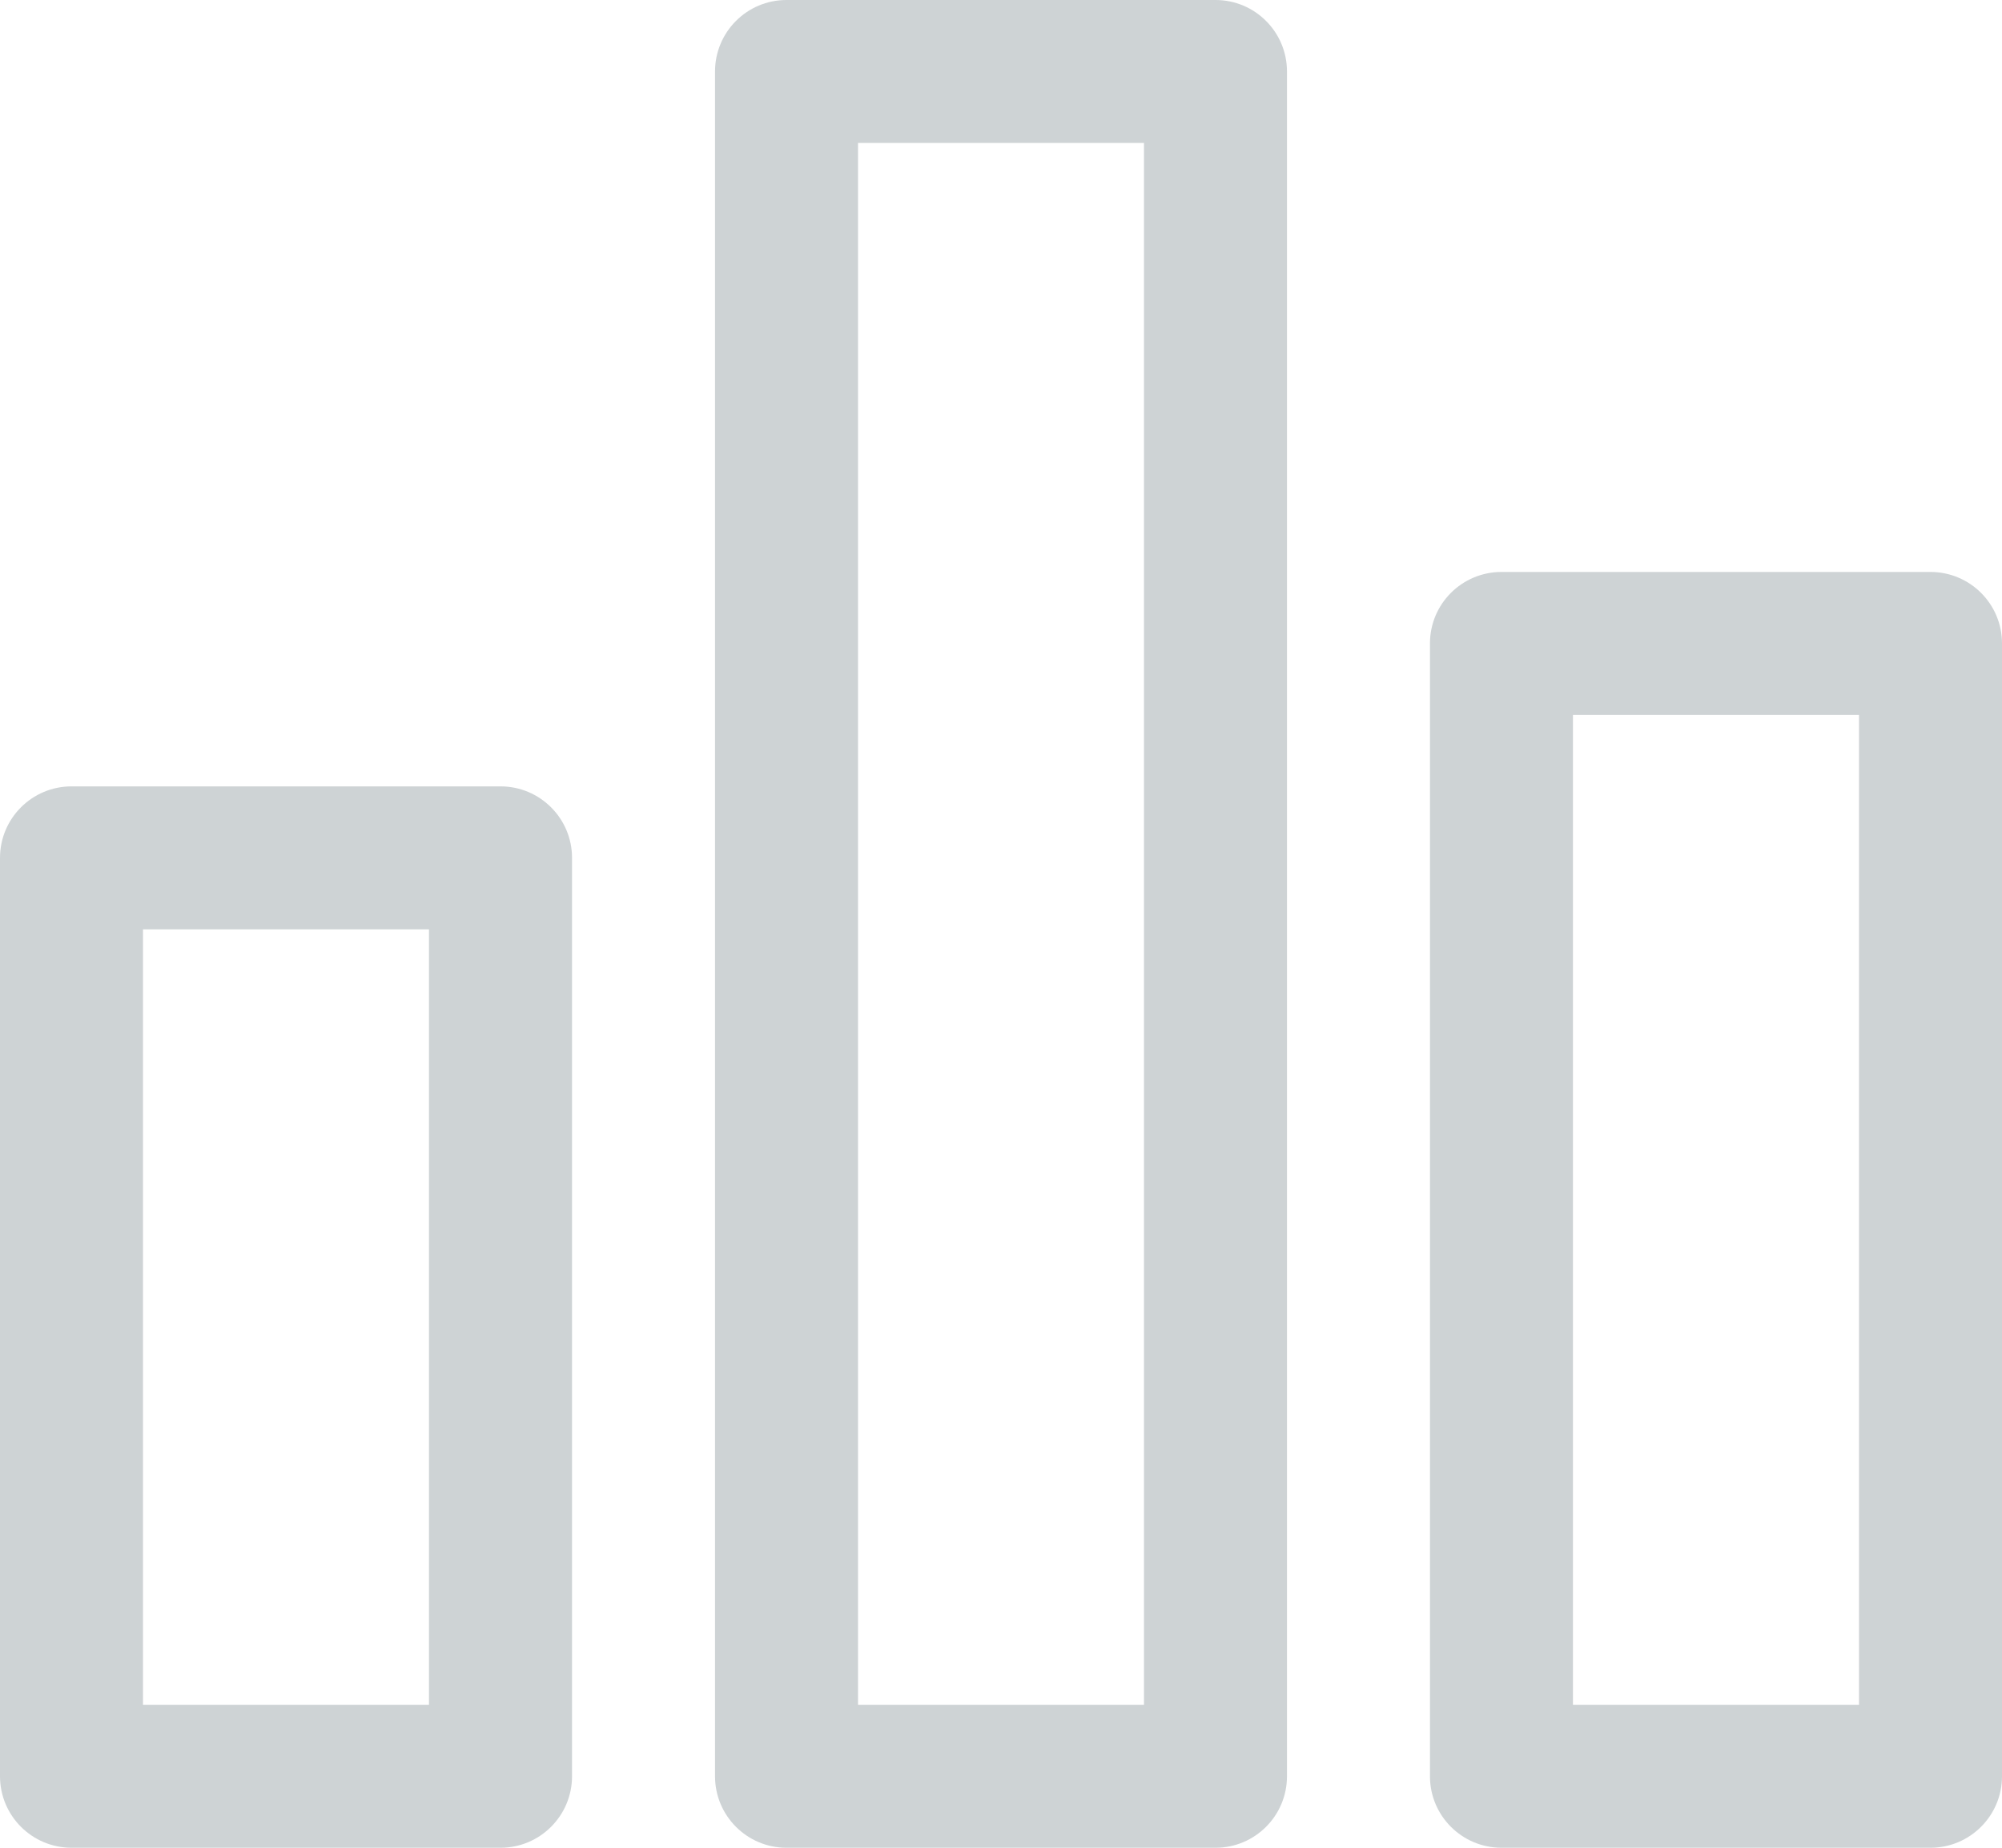 <svg width="26" height="24" viewBox="0 0 26 24" fill="#CED3D5" xmlns="http://www.w3.org/2000/svg">
<path fill-rule="evenodd" clip-rule="evenodd" d="M6.5 10.214H0.929C0.416 10.214 0 10.63 0 11.143V23.071C0 23.584 0.416 24 0.929 24H6.5C7.013 24 7.429 23.584 7.429 23.071V11.143C7.429 10.63 7.013 10.214 6.5 10.214ZM5.571 22.143H1.857V12.071H5.571V22.143Z"/>
<path fill-rule="evenodd" clip-rule="evenodd" d="M15.786 0H10.214C9.701 0 9.286 0.416 9.286 0.929V23.071C9.286 23.584 9.701 24 10.214 24H15.786C16.299 24 16.714 23.584 16.714 23.071V0.929C16.714 0.416 16.299 0 15.786 0ZM14.857 22.143H11.143V1.857H14.857V22.143Z"/>
<path fill-rule="evenodd" clip-rule="evenodd" d="M25.071 7.429H19.5C18.987 7.429 18.571 7.844 18.571 8.357V23.072C18.571 23.584 18.987 24 19.5 24H25.071C25.584 24 26 23.584 26 23.072V8.357C26 7.844 25.584 7.429 25.071 7.429ZM24.143 22.143H20.428V9.286H24.143V22.143Z"/>
</svg>
